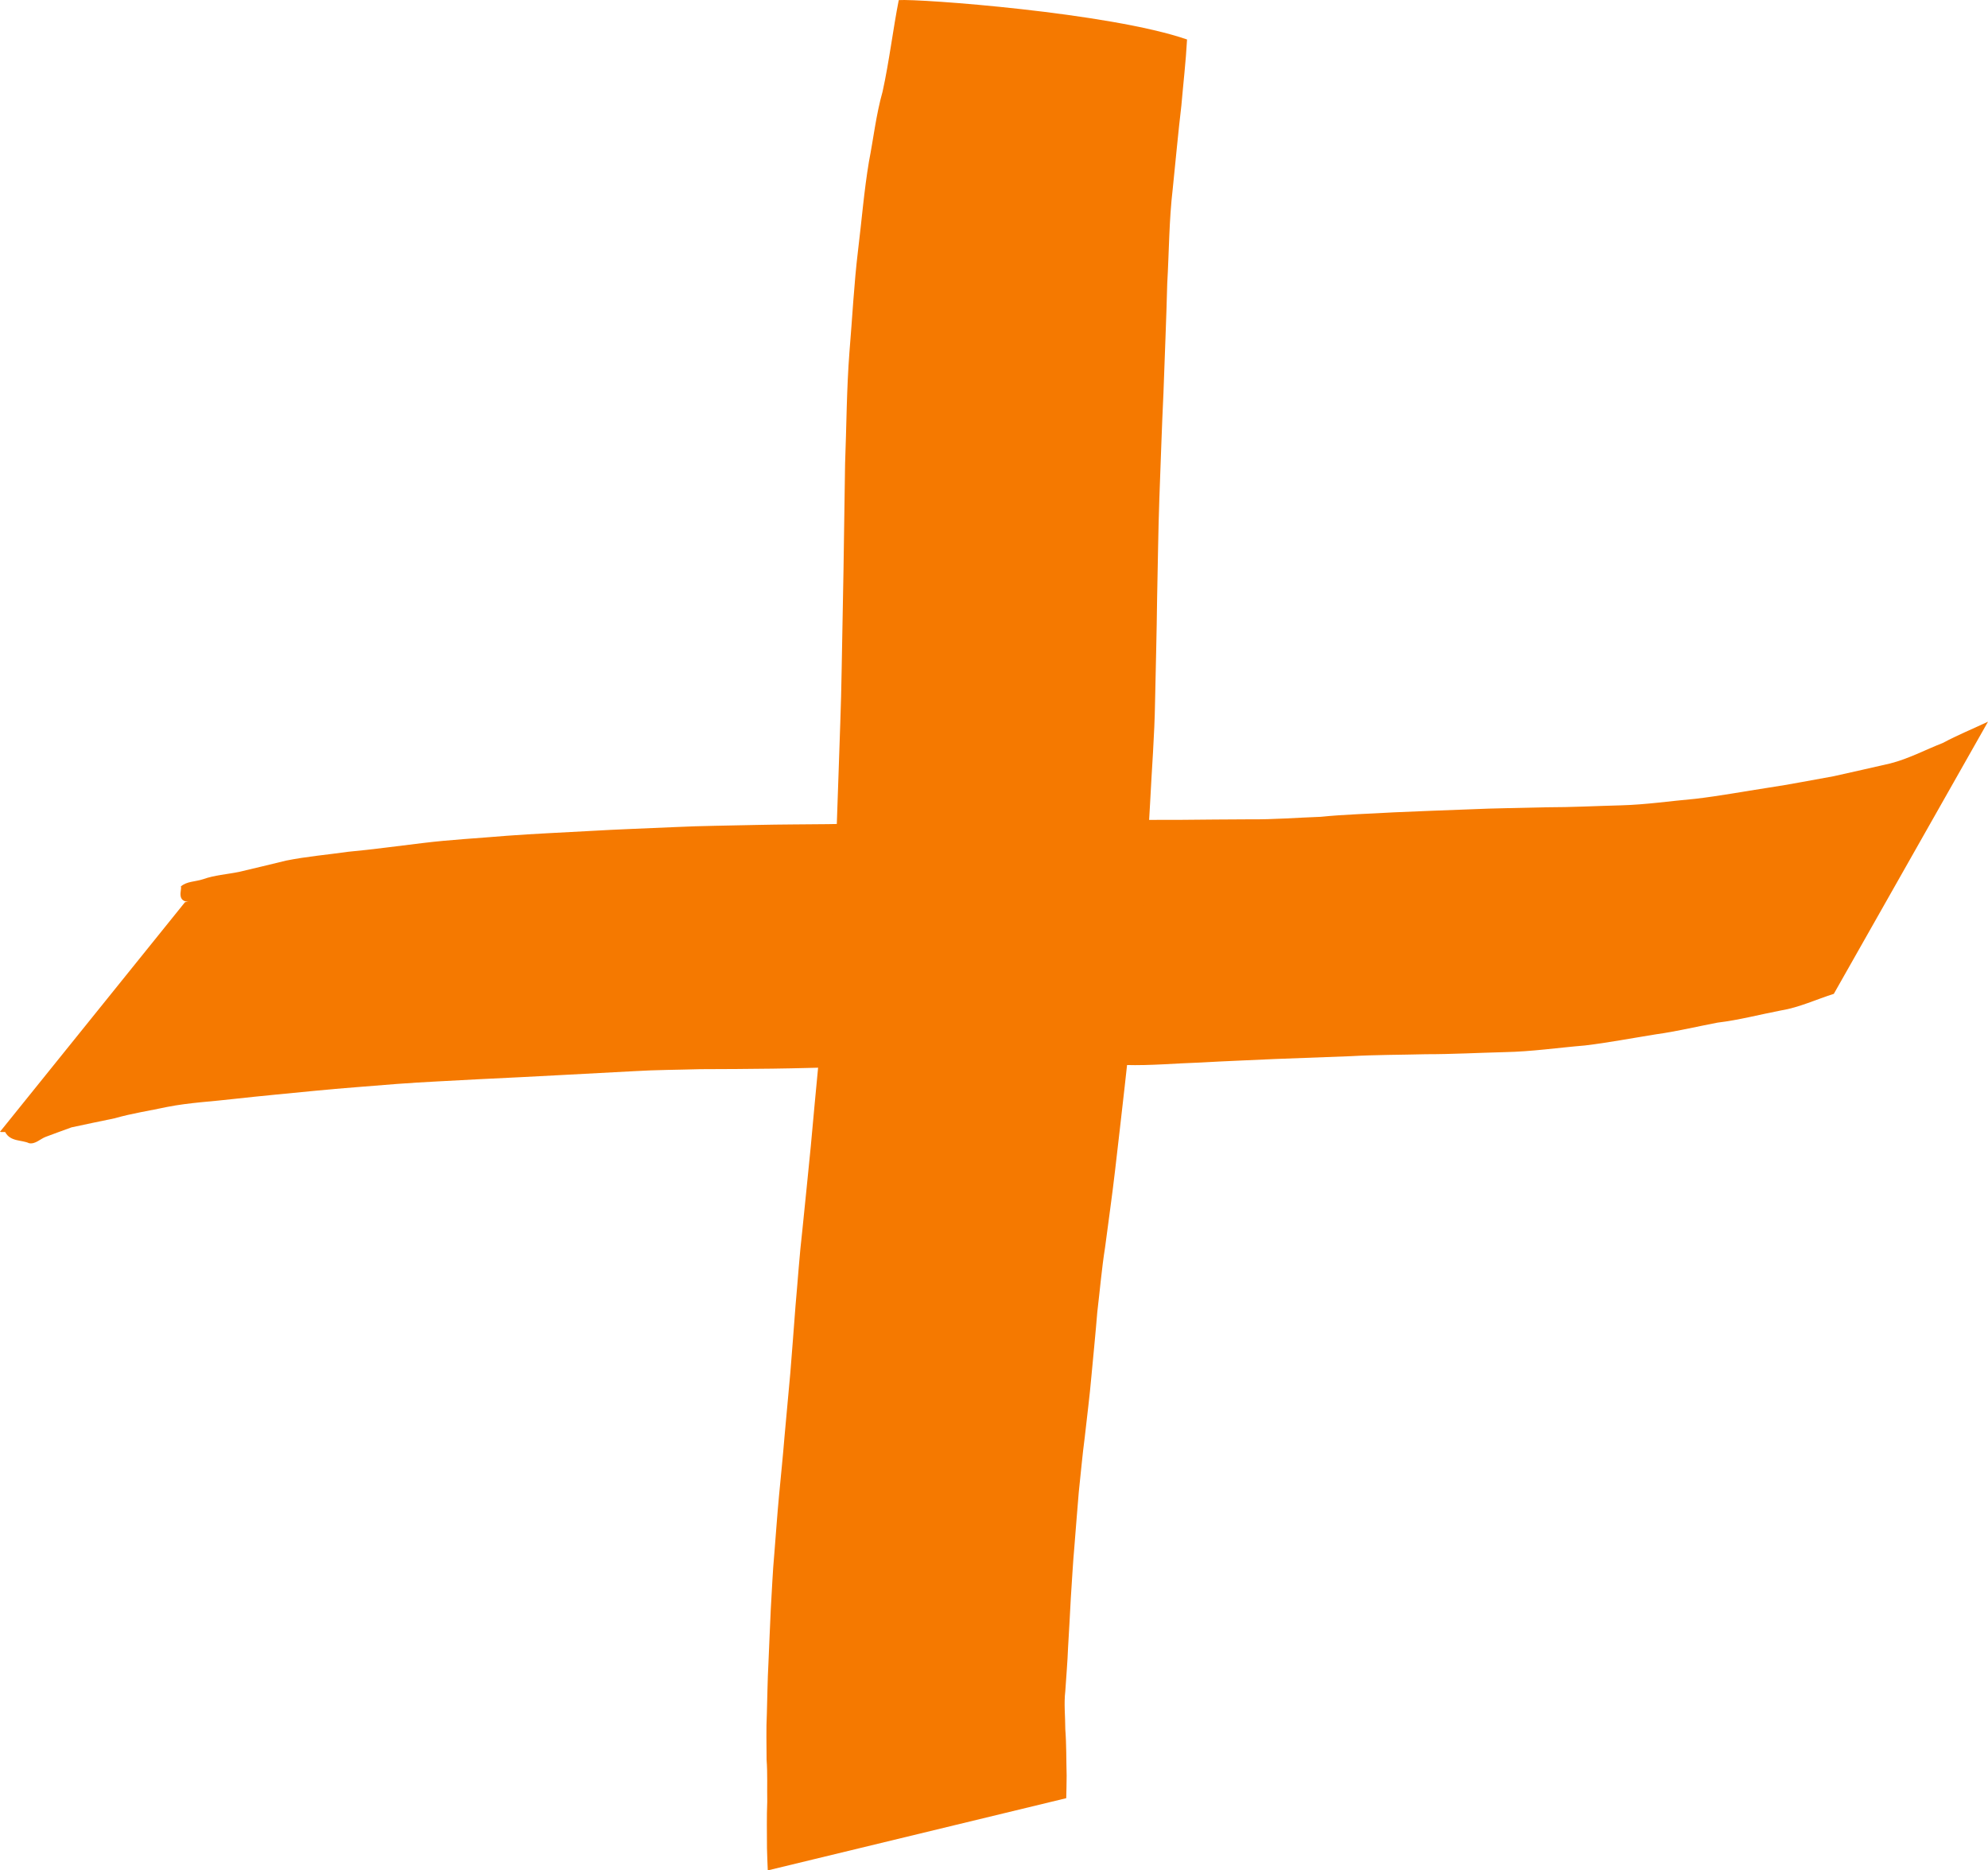 <?xml version="1.0" encoding="UTF-8" standalone="no"?>
<!-- Created with Inkscape (http://www.inkscape.org/) -->

<svg
   width="151.34"
   height="142.35"
   id="svg2"
   sodipodi:version="0.32"
   inkscape:version="1.1.2 (0a00cf5339, 2022-02-04, custom)"
   sodipodi:docname="plus-sign.svg"
   version="1.1"
   xmlns:inkscape="http://www.inkscape.org/namespaces/inkscape"
   xmlns:sodipodi="http://sodipodi.sourceforge.net/DTD/sodipodi-0.dtd"
   xmlns="http://www.w3.org/2000/svg"
   xmlns:svg="http://www.w3.org/2000/svg"
   xmlns:rdf="http://www.w3.org/1999/02/22-rdf-syntax-ns#"
   xmlns:cc="http://creativecommons.org/ns#"
   xmlns:dc="http://purl.org/dc/elements/1.1/">
  <defs
     id="defs4" />
  <sodipodi:namedview
     id="base"
     pagecolor="#ffffff"
     bordercolor="#666666"
     borderopacity="1.0"
     gridtolerance="10000"
     guidetolerance="10"
     objecttolerance="10"
     inkscape:pageopacity="0.0"
     inkscape:pageshadow="2"
     inkscape:zoom="0.35"
     inkscape:cx="193.04837"
     inkscape:cy="686.17734"
     inkscape:document-units="px"
     inkscape:current-layer="layer1"
     inkscape:window-width="853"
     inkscape:window-height="580"
     inkscape:window-x="132"
     inkscape:window-y="168"
     inkscape:pagecheckerboard="0"
     showgrid="false" />
  <g
     inkscape:label="Layer 1"
     inkscape:groupmode="layer"
     id="layer1"
     transform="translate(-241.063,-319.017)">
    <path
       style="color:#000000;display:inline;overflow:visible;visibility:visible;opacity:1;fill:#f57900;fill-opacity:1;fill-rule:evenodd;stroke:none;stroke-width:5.8;stroke-linecap:round;stroke-linejoin:round;stroke-miterlimit:4;stroke-dasharray:none;stroke-dashoffset:0;stroke-opacity:1;marker:none;marker-start:none;marker-mid:none;marker-end:none"
       id="path1948"
       d="m 255.148,387.678 c 0.06,0 0.122,-0.02 0.183,-0.02 0.08,0 0.161,0 0.241,0 -1.169,0.04 -0.621,-0.977 -0.744,-1.171 0.433,-0.397 1.107,-0.362 1.694,-0.555 0.879,-0.315 1.819,-0.37 2.726,-0.555 1.201,-0.276 2.398,-0.575 3.598,-0.863 1.561,-0.313 3.15,-0.447 4.725,-0.671 1.891,-0.173 3.77,-0.441 5.655,-0.662 2.121,-0.262 4.256,-0.369 6.383,-0.553 2.117,-0.16 4.237,-0.245 6.355,-0.367 2.145,-0.127 4.292,-0.196 6.438,-0.295 2.092,-0.103 4.186,-0.11 6.28,-0.165 1.807,-0.04 3.615,-0.04 5.422,-0.06 1.696,-0.02 3.391,-0.07 5.087,-0.112 1.9,-0.08 3.802,-0.1 5.704,-0.145 1.872,-0.04 3.744,0 5.617,-0.02 1.729,0 3.458,0 5.187,-0.02 1.736,-0.03 3.472,-0.03 5.209,-0.03 1.764,-0.02 3.528,-0.03 5.293,-0.04 1.803,0.02 3.601,-0.127 5.403,-0.191 1.849,-0.189 3.709,-0.227 5.564,-0.34 1.917,-0.09 3.836,-0.152 5.755,-0.228 1.958,-0.09 3.918,-0.104 5.877,-0.157 1.888,0 3.776,-0.1 5.662,-0.148 1.898,-0.05 3.776,-0.331 5.663,-0.497 1.859,-0.217 3.697,-0.562 5.545,-0.844 1.667,-0.247 3.318,-0.582 4.977,-0.873 1.44,-0.316 2.875,-0.649 4.312,-0.974 1.398,-0.355 2.669,-1.039 4.002,-1.558 1.119,-0.6 2.295,-1.08 3.442,-1.62 l -11.738,20.714 c -1.339,0.42 -2.626,1.034 -4.025,1.263 -1.606,0.308 -3.196,0.732 -4.825,0.926 -1.562,0.297 -3.112,0.672 -4.689,0.89 -1.803,0.284 -3.596,0.634 -5.409,0.849 -2.036,0.169 -4.064,0.469 -6.11,0.507 -1.994,0.05 -3.989,0.16 -5.985,0.159 -1.905,0.05 -3.812,0.04 -5.715,0.148 -1.932,0.07 -3.864,0.147 -5.796,0.217 -1.881,0.09 -3.763,0.157 -5.643,0.266 -1.904,0.06 -3.807,0.244 -5.715,0.19 -1.852,0 -3.703,0.03 -5.554,0 -1.75,0 -3.501,0 -5.251,0.02 -1.728,0.02 -3.455,0.03 -5.182,0.04 -1.739,0.03 -3.478,0.04 -5.214,0.09 -1.89,0.04 -3.779,0.105 -5.668,0.127 -1.842,0.02 -3.683,0.04 -5.526,0.04 -1.669,0.05 -3.342,0.05 -5.011,0.151 -1.848,0.1 -3.697,0.195 -5.546,0.295 -2.092,0.106 -4.184,0.226 -6.277,0.318 -2.085,0.12 -4.172,0.203 -6.255,0.36 -2.074,0.174 -4.15,0.315 -6.22,0.52 -2.025,0.203 -4.052,0.383 -6.075,0.61 -1.723,0.206 -3.461,0.282 -5.167,0.616 -1.34,0.289 -2.7,0.49 -4.019,0.869 -1.094,0.23 -2.194,0.45 -3.284,0.69 -0.65,0.239 -1.309,0.474 -1.964,0.722 -0.425,0.162 -0.782,0.573 -1.262,0.483 -0.578,-0.269 -1.425,-0.1 -1.822,-0.85 -0.08,0 -0.162,0 -0.243,0 -0.05,0 -0.101,0 -0.15,-0.02 z" />
    <path
       style="color:#000000;display:inline;overflow:visible;visibility:visible;opacity:1;fill:#f57900;fill-opacity:1;fill-rule:evenodd;stroke:none;stroke-width:5.8;stroke-linecap:round;stroke-linejoin:round;stroke-miterlimit:4;stroke-dasharray:none;stroke-dashoffset:0;stroke-opacity:1;marker:none;marker-start:none;marker-mid:none;marker-end:none"
       id="path1964"
       d="m 331.429,322.024 c -0.09,1.678 -0.287,3.348 -0.431,5.022 -0.251,2.115 -0.44,4.238 -0.66,6.357 -0.281,2.389 -0.278,4.799 -0.417,7.196 -0.07,2.771 -0.192,5.541 -0.287,8.313 -0.128,2.661 -0.208,5.324 -0.311,7.988 -0.09,2.558 -0.116,5.118 -0.173,7.677 -0.03,2.618 -0.104,5.235 -0.156,7.853 -0.04,2.588 -0.253,5.168 -0.38,7.752 -0.124,2.459 -0.328,4.912 -0.491,7.367 -0.182,2.429 -0.454,4.849 -0.681,7.273 -0.248,2.288 -0.504,4.575 -0.757,6.861 -0.239,2.151 -0.492,4.299 -0.739,6.447 -0.225,1.941 -0.504,3.876 -0.756,5.814 -0.26,1.638 -0.396,3.292 -0.594,4.938 -0.132,1.623 -0.296,3.242 -0.446,4.863 -0.134,1.559 -0.339,3.109 -0.509,4.663 -0.185,1.391 -0.303,2.789 -0.455,4.183 -0.117,1.372 -0.221,2.743 -0.332,4.114 -0.119,1.31 -0.182,2.623 -0.273,3.933 -0.06,1.257 -0.14,2.513 -0.21,3.77 -0.04,1.106 -0.14,2.209 -0.21,3.313 -0.114,0.967 0,1.938 0,2.905 0.09,1.176 0.07,2.354 0.102,3.531 0,0.572 -0.02,1.144 -0.03,1.715 l -22.722,5.495 c -0.02,-0.564 -0.05,-1.126 -0.06,-1.69 0,-1.178 -0.03,-2.358 0.02,-3.536 -0.02,-1.066 0.03,-2.135 -0.05,-3.2 0,-1.163 -0.04,-2.328 0.02,-3.491 0.04,-1.286 0.05,-2.575 0.121,-3.861 0.06,-1.351 0.111,-2.702 0.176,-4.053 0.09,-1.44 0.141,-2.882 0.275,-4.318 0.118,-1.451 0.217,-2.904 0.353,-4.353 0.14,-1.503 0.298,-3.004 0.419,-4.509 0.147,-1.615 0.299,-3.23 0.442,-4.845 0.131,-1.692 0.271,-3.383 0.393,-5.076 0.176,-1.942 0.301,-3.89 0.527,-5.829 0.213,-2.114 0.432,-4.228 0.638,-6.343 0.211,-2.264 0.409,-4.531 0.634,-6.794 0.22,-2.368 0.461,-4.734 0.659,-7.104 0.186,-2.351 0.488,-4.694 0.557,-7.054 0.09,-2.488 0.186,-4.975 0.266,-7.463 0.08,-2.588 0.195,-5.175 0.233,-7.763 0.05,-2.579 0.1,-5.159 0.143,-7.737 0.04,-2.673 0.08,-5.346 0.119,-8.018 0.111,-2.842 0.113,-5.689 0.333,-8.526 0.219,-2.586 0.344,-5.181 0.657,-7.759 0.276,-2.243 0.454,-4.498 0.827,-6.728 0.347,-1.776 0.546,-3.585 1.039,-5.329 0.504,-2.285 0.808,-4.842 1.231,-6.962 1.535,-0.116 16.037,0.952 21.952,2.998 z"
       sodipodi:nodetypes="ccccccccccccsccccccccccccccccccccscccccccccccccccccc" />
  </g>
</svg>
